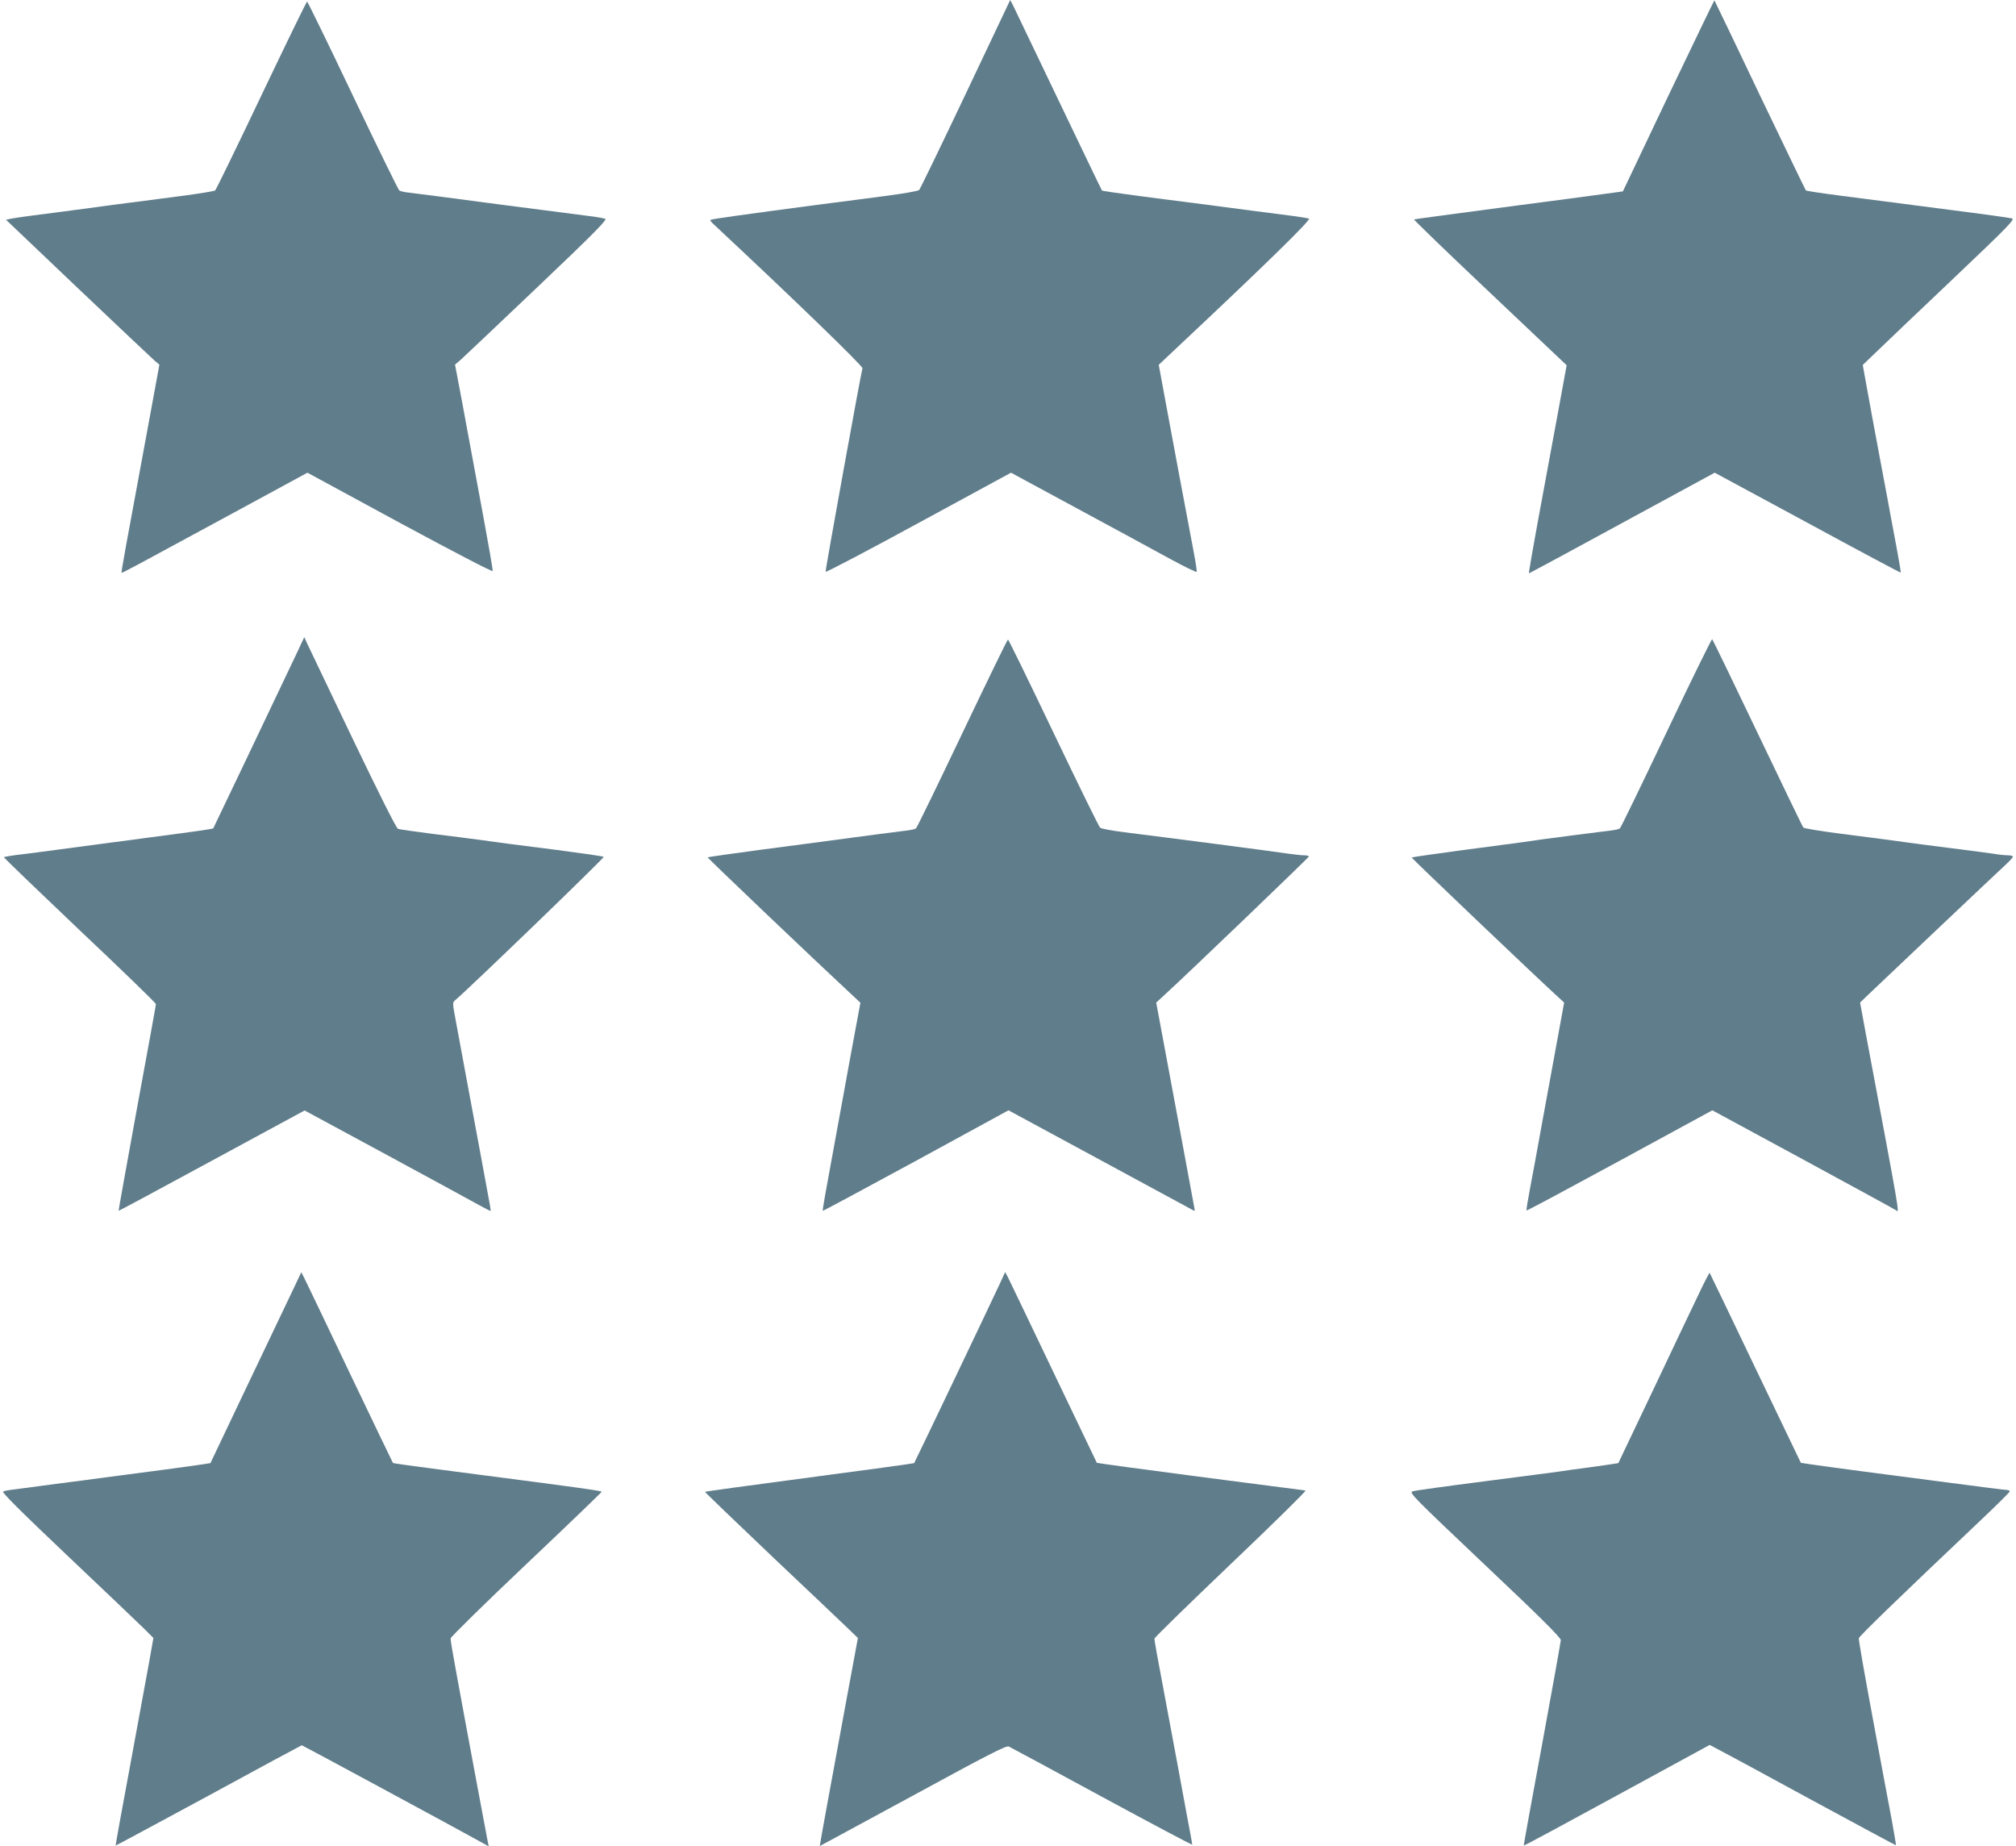 <?xml version="1.0" standalone="no"?>
<!DOCTYPE svg PUBLIC "-//W3C//DTD SVG 20010904//EN"
 "http://www.w3.org/TR/2001/REC-SVG-20010904/DTD/svg10.dtd">
<svg version="1.0" xmlns="http://www.w3.org/2000/svg"
 width="1280pt" height="1172pt" viewBox="0 0 1280 1172"
 preserveAspectRatio="xMidYMid meet">
<g transform="translate(0,1172) scale(0.1,-0.1)"
fill="#607d8b" stroke="none">
<path d="M6131 11123 c-156 -329 -289 -603 -295 -609 -6 -7 -105 -24 -221 -39
-115 -15 -239 -31 -275 -36 -36 -4 -99 -13 -140 -18 -484 -64 -685 -92 -689
-97 -3 -2 4 -13 15 -23 509 -475 954 -906 950 -919 -11 -38 -237 -1284 -234
-1292 2 -5 267 134 590 310 l587 319 418 -226 c230 -124 495 -268 588 -319 94
-51 171 -89 173 -84 2 5 -8 69 -22 142 -58 307 -133 705 -172 918 -14 74 -30
162 -36 195 l-11 59 102 96 c584 548 867 826 852 832 -10 3 -55 11 -102 17
-87 11 -343 44 -629 82 -91 11 -258 33 -372 48 -114 15 -209 29 -211 31 -3 3
-127 262 -277 575 -150 314 -280 585 -289 603 l-17 32 -283 -597z"/>
<path d="M10593 11113 l-289 -608 -50 -7 c-27 -4 -157 -21 -289 -39 -132 -17
-269 -35 -305 -40 -529 -70 -676 -90 -682 -92 -4 -1 212 -210 481 -464 l488
-462 -63 -343 c-35 -189 -90 -486 -122 -660 -32 -175 -57 -318 -54 -318 2 0
269 144 592 320 l587 319 589 -318 c324 -176 590 -318 592 -316 2 1 -9 65 -23
141 -14 77 -32 173 -40 214 -7 41 -39 210 -70 375 -31 165 -68 365 -82 444
l-26 144 74 71 c41 40 259 248 486 463 381 362 409 392 385 397 -15 3 -99 15
-187 27 -202 26 -517 67 -615 80 -41 5 -170 22 -287 37 -117 15 -214 30 -217
33 -3 3 -134 275 -292 604 -157 330 -287 601 -289 603 -1 1 -132 -271 -292
-605z"/>
<path d="M1660 11115 c-156 -328 -288 -599 -294 -604 -6 -5 -105 -21 -221 -36
-115 -15 -239 -31 -275 -36 -36 -4 -99 -13 -140 -18 -107 -15 -451 -60 -544
-72 -44 -6 -95 -13 -114 -17 l-34 -7 457 -435 c252 -239 471 -446 487 -460
l30 -25 -56 -305 c-161 -868 -187 -1012 -184 -1016 4 -3 54 24 736 394 l444
241 586 -318 c343 -185 588 -313 590 -306 2 7 -27 171 -63 366 -36 195 -81
437 -100 539 -19 102 -43 235 -55 295 l-21 110 35 30 c19 17 237 223 486 460
358 340 447 431 433 436 -10 3 -40 9 -68 13 -27 3 -288 37 -580 75 -291 39
-557 73 -590 77 -33 3 -65 10 -70 15 -6 4 -139 276 -295 603 -156 328 -287
596 -290 596 -4 0 -134 -268 -290 -595z"/>
<path d="M1878 7560 c-182 -384 -522 -1096 -524 -1099 -4 -4 -109 -19 -429
-61 -304 -40 -588 -78 -685 -91 -41 -5 -106 -14 -143 -18 -38 -5 -70 -11 -72
-13 -3 -2 214 -210 480 -463 267 -252 485 -463 485 -470 0 -6 -54 -303 -120
-660 -65 -357 -118 -650 -117 -652 2 -1 268 142 592 318 l589 319 520 -281
c287 -155 552 -300 590 -321 38 -21 70 -37 71 -36 2 2 -8 62 -22 133 -13 72
-35 189 -48 260 -13 72 -49 265 -80 430 -31 165 -64 345 -74 400 -18 96 -18
101 -1 115 85 71 949 905 943 910 -4 4 -138 23 -298 44 -272 34 -344 44 -505
66 -36 5 -159 21 -275 35 -115 15 -218 29 -228 33 -11 4 -118 218 -288 572
-149 311 -279 583 -289 605 l-18 40 -54 -115z"/>
<path d="M10580 7068 c-157 -330 -289 -603 -295 -607 -5 -5 -32 -11 -60 -14
-85 -10 -367 -47 -435 -56 -78 -12 -137 -20 -524 -71 -165 -22 -301 -42 -303
-44 -3 -3 800 -768 930 -886 l38 -35 -31 -170 c-17 -93 -47 -255 -66 -360 -19
-104 -39 -212 -44 -240 -40 -222 -54 -297 -76 -413 -14 -74 -24 -135 -22 -137
2 -3 268 140 592 316 l588 320 576 -312 c317 -172 583 -317 591 -323 22 -17
28 -53 -194 1129 l-35 190 37 36 c110 105 845 801 886 838 26 24 47 47 47 52
0 5 -14 9 -32 9 -17 0 -59 4 -92 10 -34 5 -153 21 -266 35 -113 14 -234 30
-270 35 -76 11 -160 22 -448 59 -117 15 -217 32 -222 37 -5 5 -135 275 -290
599 -155 325 -285 593 -289 597 -3 3 -134 -263 -291 -594z"/>
<path d="M6110 7065 c-156 -328 -288 -599 -294 -604 -6 -5 -33 -11 -61 -14
-44 -5 -319 -41 -510 -67 -38 -5 -223 -30 -409 -54 -186 -25 -341 -47 -343
-49 -3 -3 686 -659 911 -868 l59 -55 -11 -59 c-49 -264 -85 -458 -92 -500 -5
-27 -25 -135 -44 -240 -81 -440 -95 -519 -92 -522 1 -2 267 141 591 317 l588
321 586 -317 c322 -174 589 -319 593 -321 3 -1 4 5 2 14 -2 10 -33 178 -69
373 -36 195 -90 486 -120 645 l-54 290 49 45 c148 135 920 876 920 882 0 5
-14 8 -31 8 -16 0 -60 5 -97 10 -68 11 -774 103 -1041 136 -79 10 -149 23
-156 29 -7 5 -140 277 -296 603 -155 325 -286 592 -289 592 -4 0 -134 -268
-290 -595z"/>
<path d="M1859 3529 c-30 -63 -160 -335 -289 -606 l-234 -492 -66 -10 c-36 -5
-103 -15 -150 -21 -47 -6 -114 -15 -150 -20 -36 -5 -121 -16 -190 -25 -69 -9
-154 -20 -190 -25 -36 -5 -101 -14 -145 -19 -44 -6 -129 -17 -190 -25 -60 -8
-135 -18 -165 -22 -30 -3 -62 -9 -70 -13 -11 -4 106 -121 412 -411 235 -223
454 -431 485 -462 l57 -57 -27 -153 c-15 -84 -70 -380 -121 -658 -52 -278 -93
-506 -92 -507 1 -1 266 142 590 317 323 176 590 320 592 320 4 0 982 -528
1133 -612 l54 -30 -7 34 c-7 36 -145 772 -201 1081 -19 103 -35 195 -34 205 0
9 216 221 480 471 263 249 479 457 479 460 0 6 -109 22 -765 107 -104 14 -221
29 -260 34 -224 29 -298 40 -300 42 -2 2 -125 259 -275 572 -149 313 -279 585
-289 604 l-18 35 -54 -114z"/>
<path d="M6348 3570 c-77 -165 -540 -1135 -544 -1139 -2 -2 -301 -43 -664 -91
-364 -48 -662 -89 -664 -91 -1 -2 191 -187 428 -412 237 -224 456 -432 487
-462 l56 -54 -58 -313 c-116 -628 -186 -1008 -184 -1008 1 0 266 144 591 320
482 263 593 319 609 312 11 -5 278 -149 593 -320 314 -170 572 -307 572 -303
0 3 -16 92 -36 196 -19 105 -46 248 -59 320 -13 72 -45 240 -70 375 -60 317
-75 402 -75 417 0 7 219 220 486 475 268 255 480 464 473 465 -8 2 -104 14
-214 28 -110 14 -231 30 -270 35 -38 5 -142 19 -230 30 -277 36 -609 81 -611
83 -1 1 -124 259 -274 572 -150 314 -280 586 -290 605 l-18 34 -34 -74z"/>
<path d="M10783 3499 c-38 -79 -168 -352 -288 -606 l-220 -462 -65 -10 c-36
-5 -103 -15 -150 -21 -47 -6 -114 -15 -150 -21 -36 -5 -256 -34 -490 -64 -234
-30 -437 -58 -451 -63 -25 -7 2 -34 457 -465 359 -339 484 -464 484 -480 -1
-12 -54 -310 -119 -662 -65 -352 -118 -641 -116 -642 1 -2 267 141 591 318
l589 321 40 -21 c22 -11 288 -154 590 -319 303 -164 551 -298 553 -297 1 1
-11 73 -27 161 -17 87 -71 379 -121 648 -50 269 -90 496 -88 505 3 14 242 246
786 761 94 89 172 167 172 171 0 5 -6 9 -12 9 -11 0 -203 24 -473 60 -38 5
-142 19 -230 30 -274 35 -609 81 -611 83 -1 1 -131 272 -289 602 -158 330
-288 602 -290 604 -2 2 -35 -61 -72 -140z"/>
</g>
</svg>
